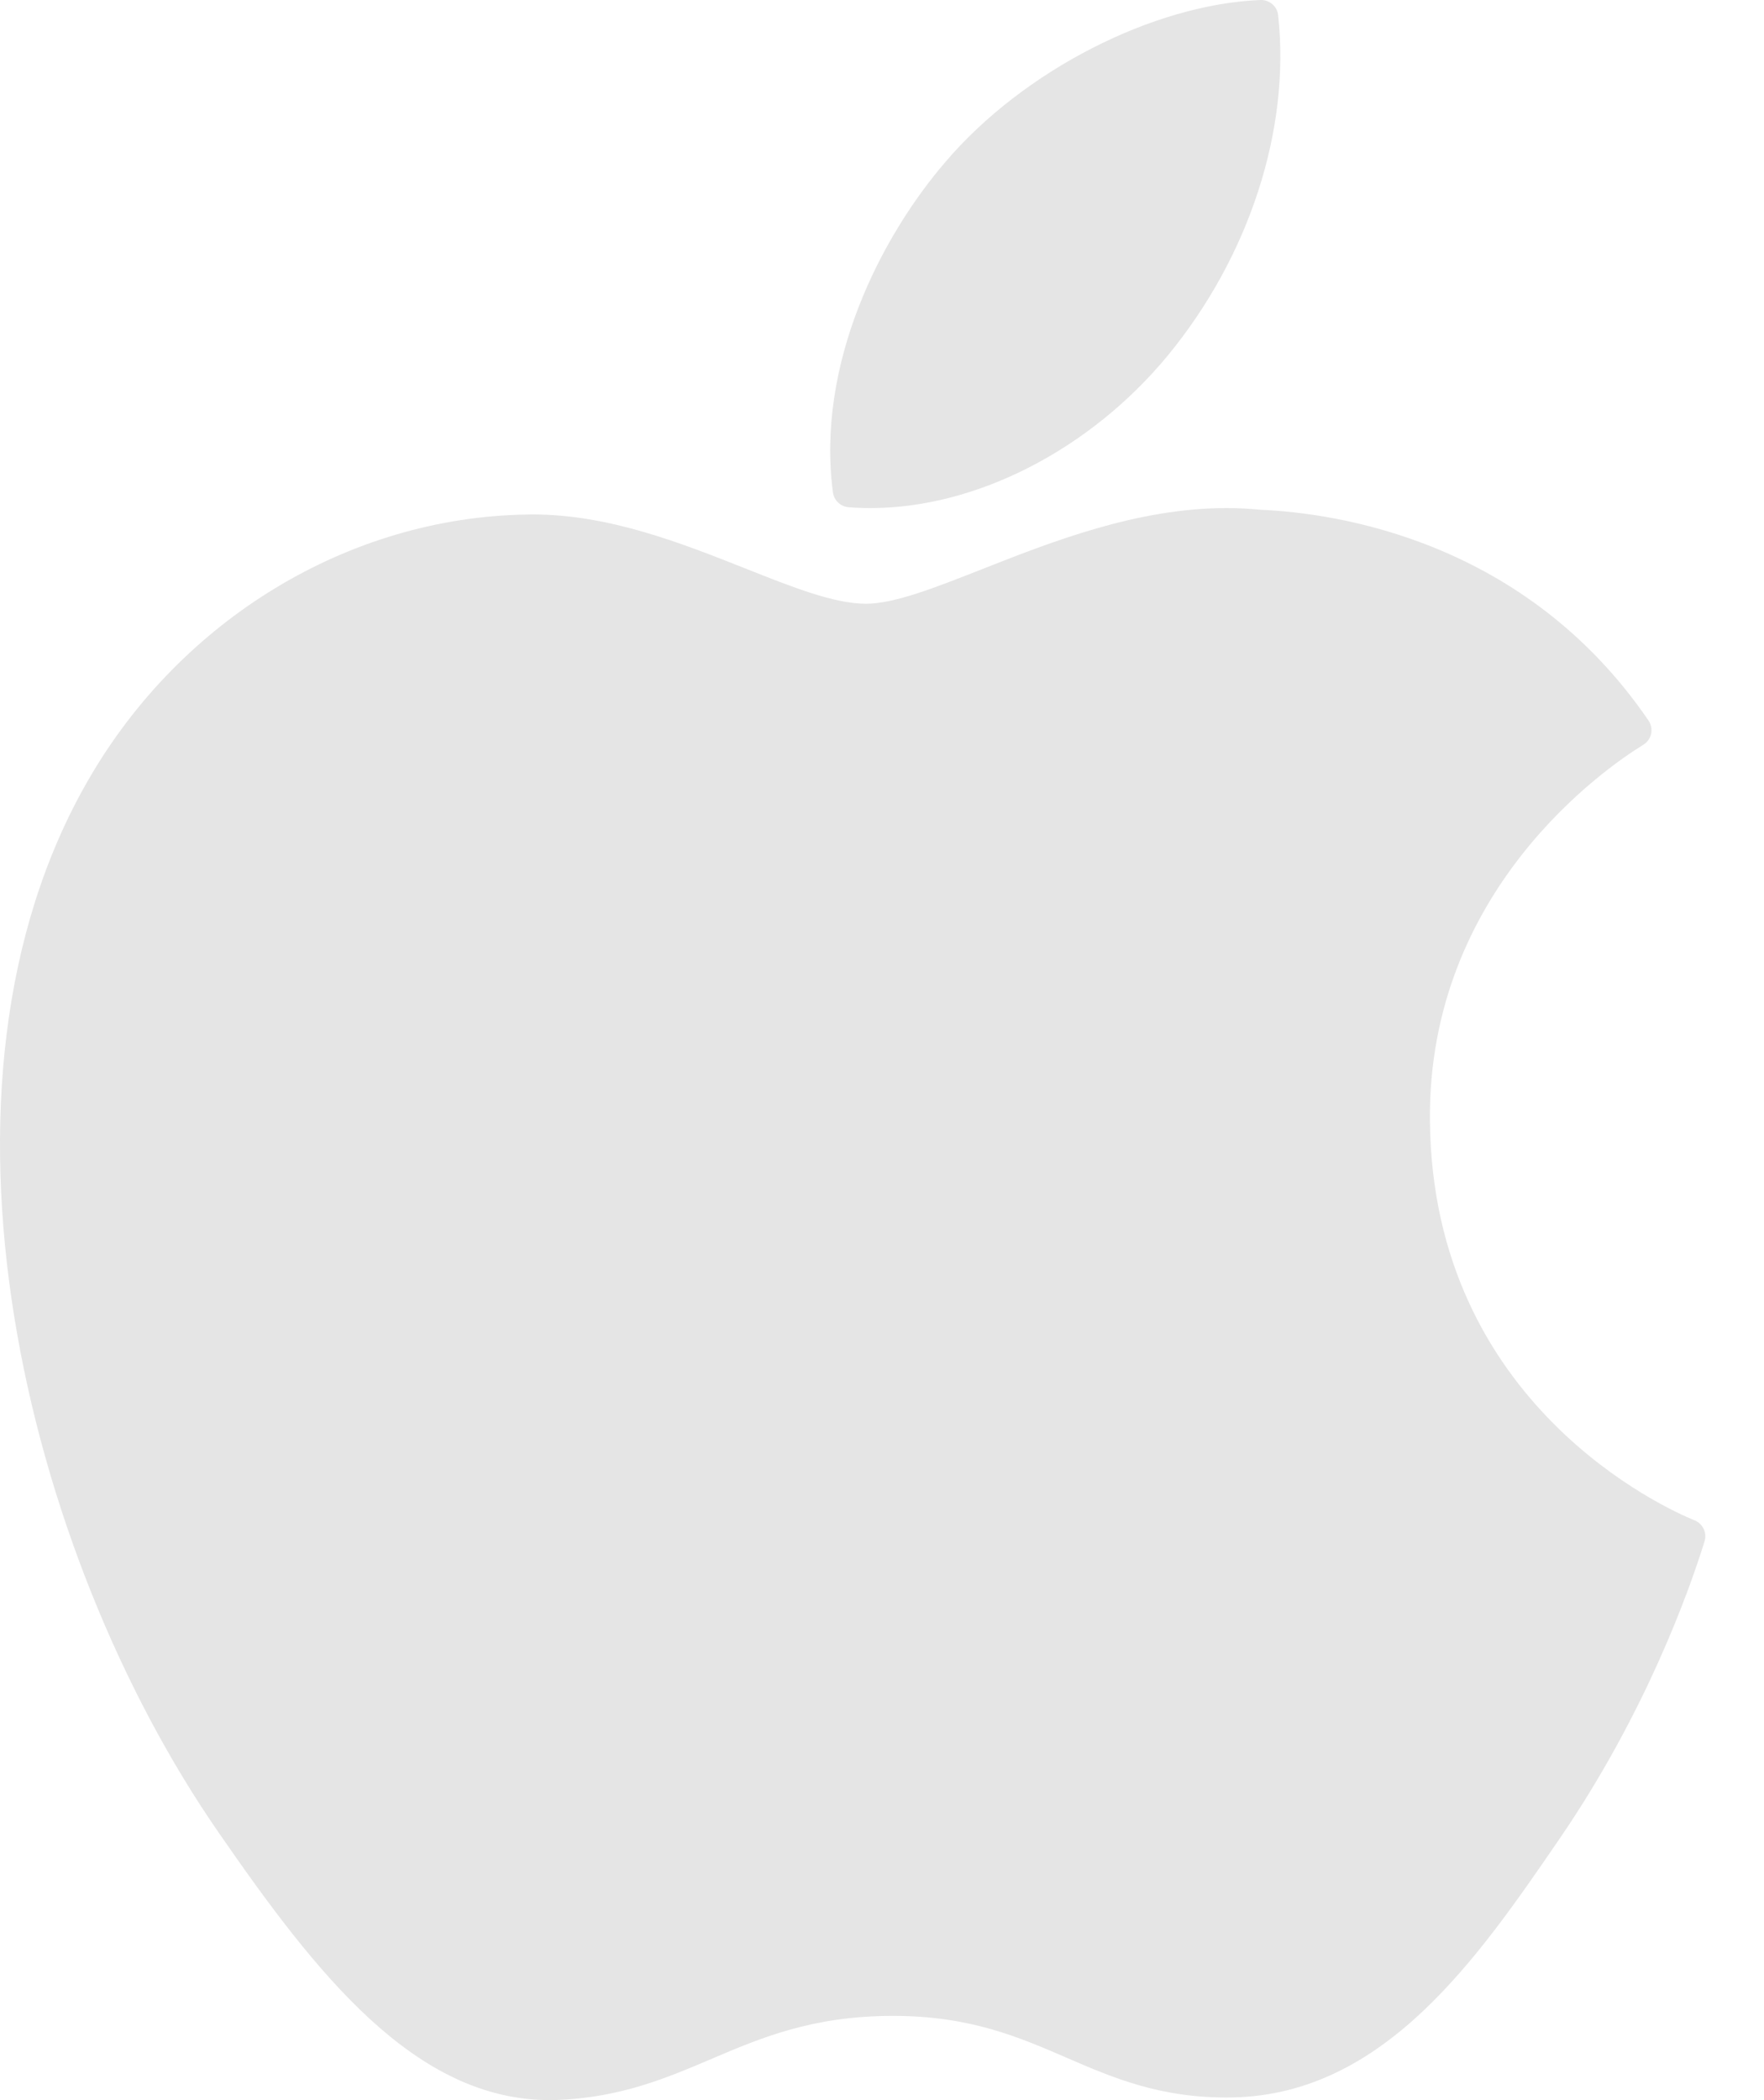 <svg width="21" height="25" viewBox="0 0 21 25" fill="none" xmlns="http://www.w3.org/2000/svg">
<path d="M1.048 9.29C-1.053 12.934 0.283 18.465 2.605 21.818C3.764 23.495 4.938 25 6.546 25C6.576 25 6.606 24.999 6.638 24.998C7.393 24.968 7.939 24.735 8.466 24.511C9.059 24.258 9.672 23.997 10.633 23.997C11.547 23.997 12.131 24.25 12.695 24.494C13.251 24.735 13.824 24.983 14.67 24.968C16.481 24.934 17.593 23.31 18.574 21.877C19.597 20.381 20.111 18.929 20.284 18.374L20.291 18.352C20.324 18.253 20.277 18.146 20.183 18.102C20.18 18.101 20.171 18.097 20.168 18.096C19.849 17.966 17.052 16.725 17.023 13.342C16.995 10.595 19.121 9.14 19.547 8.876L19.567 8.863C19.613 8.834 19.645 8.787 19.657 8.733C19.667 8.679 19.656 8.623 19.625 8.577C18.158 6.43 15.909 6.107 15.004 6.068C14.872 6.055 14.736 6.048 14.6 6.048C13.537 6.048 12.518 6.45 11.7 6.772C11.135 6.995 10.647 7.187 10.31 7.187C9.932 7.187 9.441 6.993 8.873 6.767C8.113 6.466 7.252 6.124 6.34 6.124C6.318 6.124 6.297 6.124 6.276 6.125C4.156 6.156 2.152 7.369 1.048 9.29Z" fill="#E5E5E5"/>
<path d="M15.006 0C13.722 0.052 12.182 0.843 11.261 1.921C10.479 2.827 9.715 4.338 9.916 5.862C9.929 5.957 10.006 6.03 10.102 6.038C10.189 6.045 10.277 6.048 10.365 6.048C11.621 6.048 12.975 5.354 13.9 4.235C14.873 3.054 15.365 1.539 15.216 0.181C15.205 0.075 15.111 -0.004 15.006 0Z" fill="#E5E5E5"/>
</svg>
